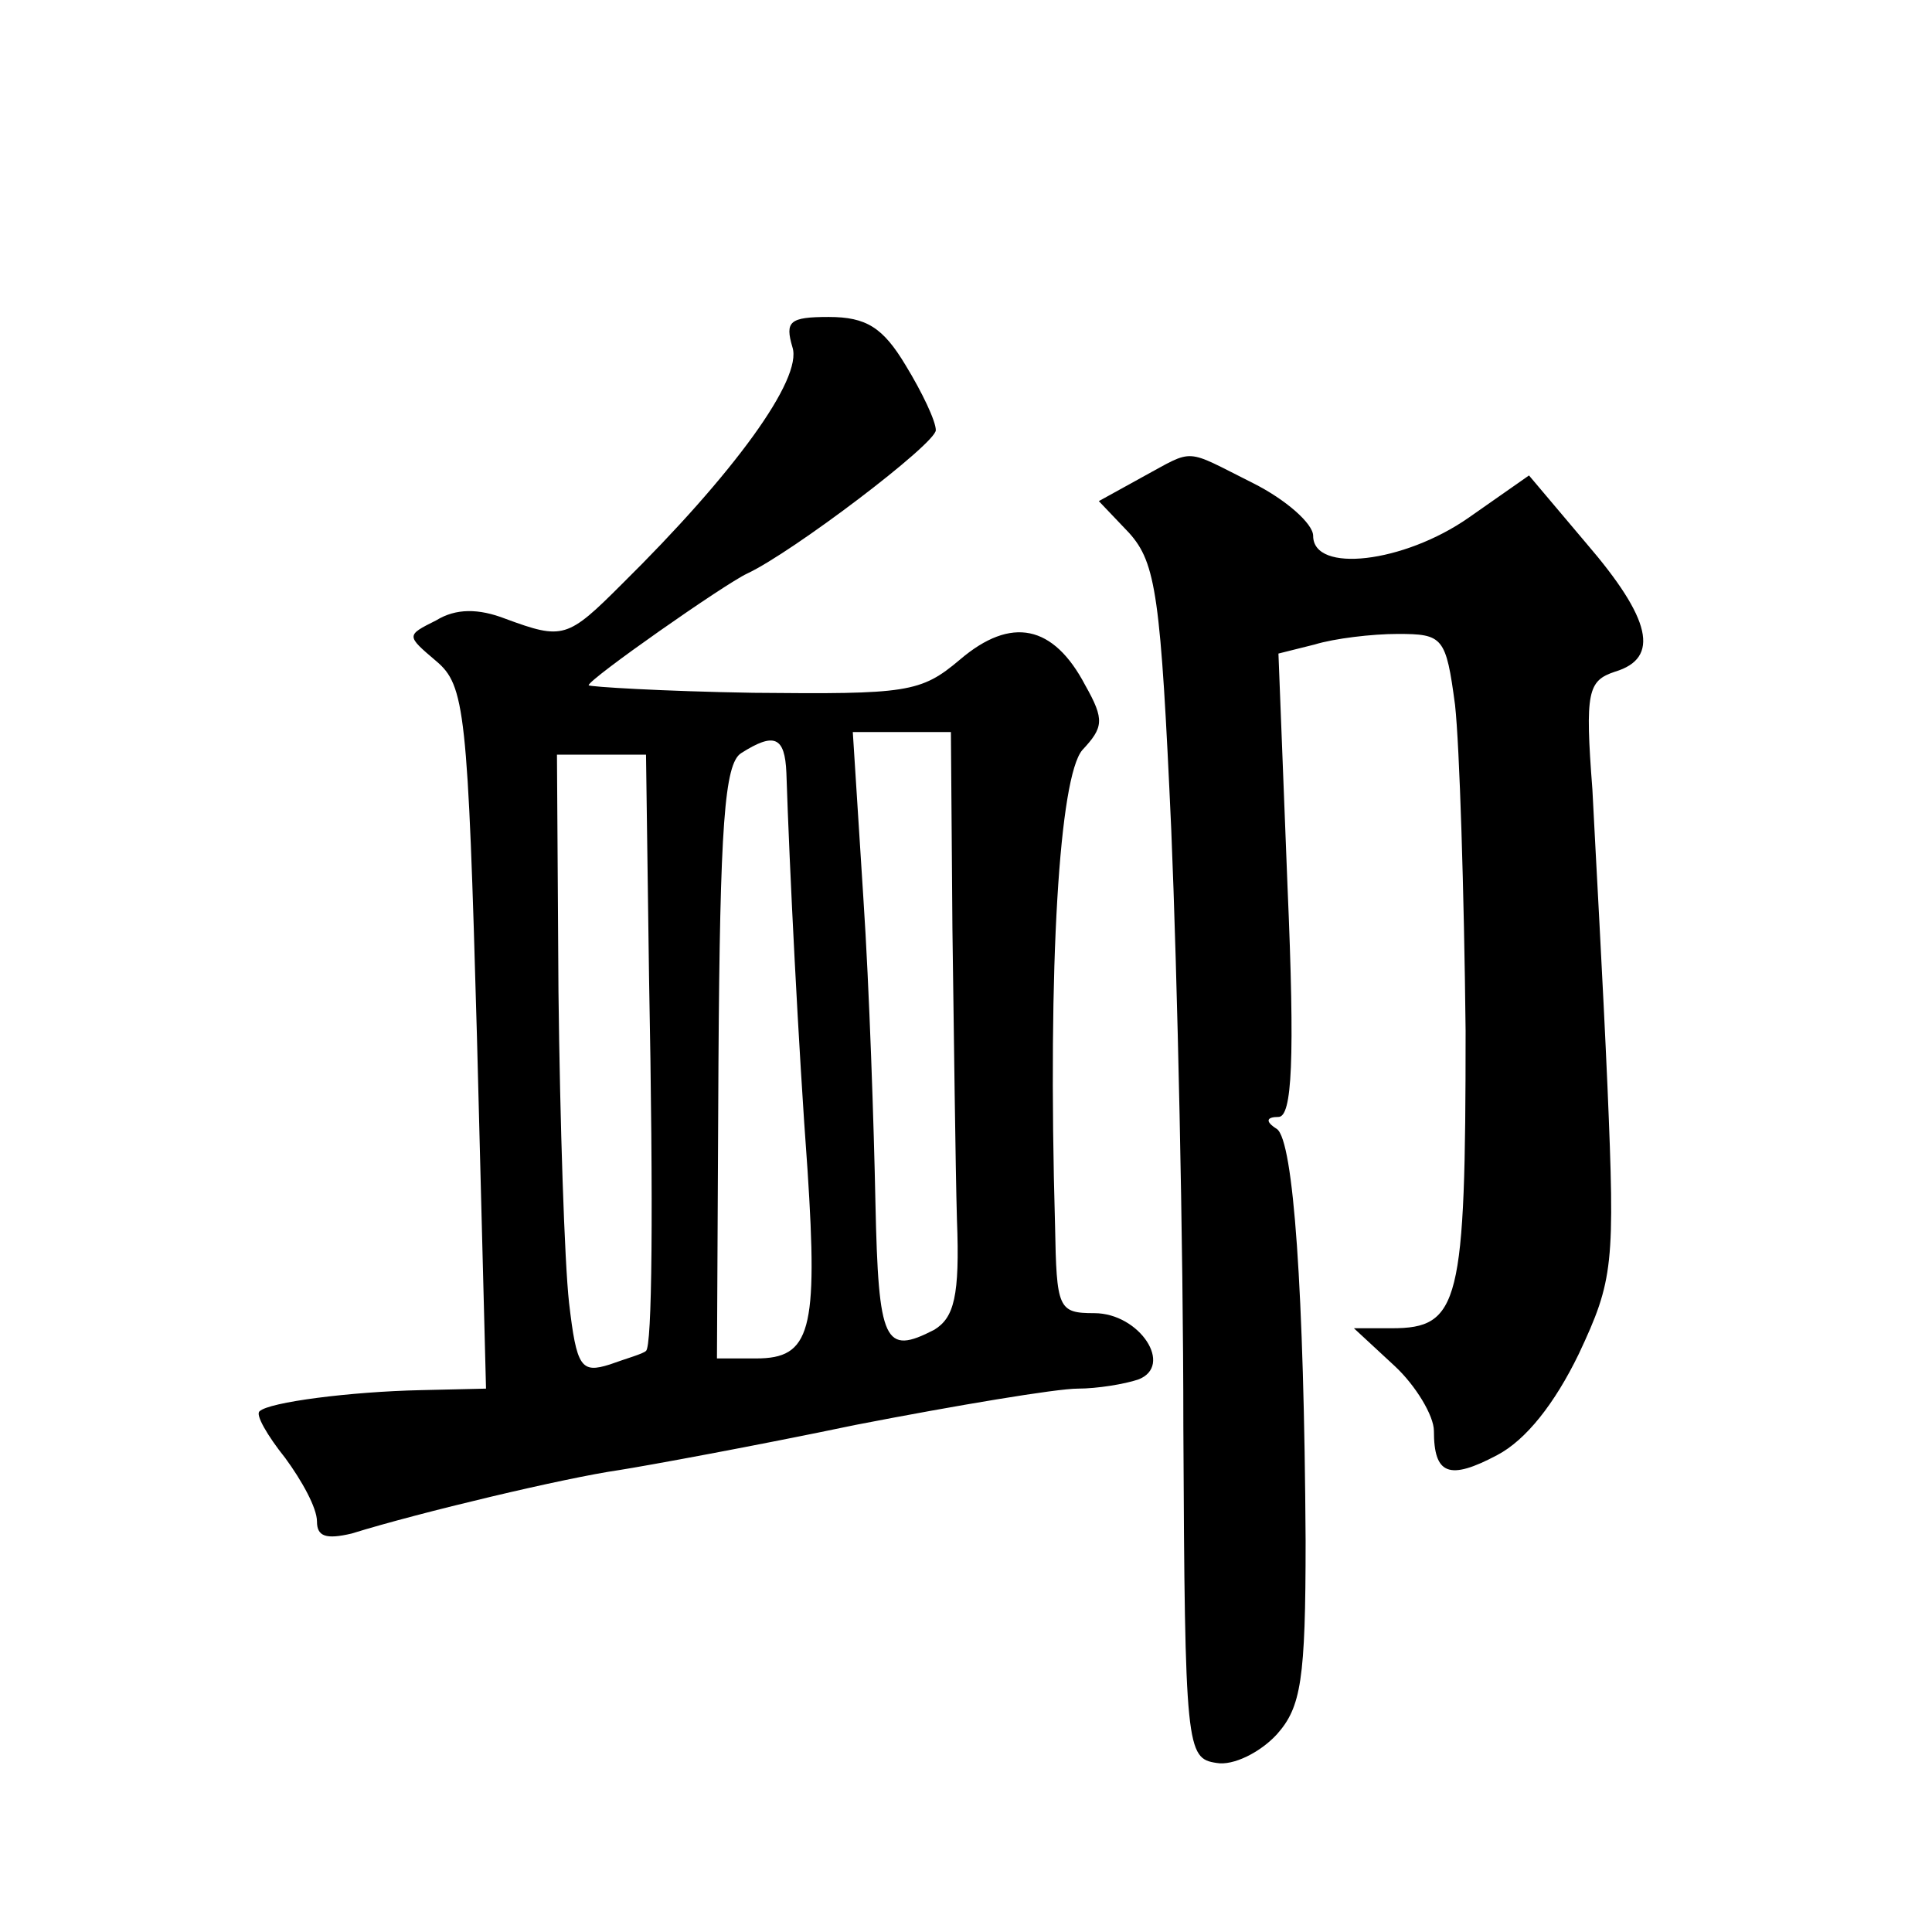 <?xml version="1.0" standalone="no"?>
<!DOCTYPE svg PUBLIC "-//W3C//DTD SVG 20010904//EN"
 "http://www.w3.org/TR/2001/REC-SVG-20010904/DTD/svg10.dtd">
<svg version="1.0" xmlns="http://www.w3.org/2000/svg"
 width="128pt" height="128pt" viewBox="0 0 128 128"
 preserveAspectRatio="xMidYMid meet">
<g transform="translate(0,128) scale(0.1,-0.1)"
fill="#0" stroke="none">
<path d="M525 1050 c7 -21 -39 -84 -113 -157 -36 -36 -39 -37 -77 -23 -18 7 -33
7 -46 -1 -20 -10 -20 -10 0 -27 19 -16 21 -33 27 -249 l6 -233 -43 -1 c-47 -1 -101
-8 -107 -14 -3 -2 5 -16 17 -31 11 -15 21 -33 21 -42 0 -10 6 -12 23 -8 45 14 142
37 177 42 19 3 90 16 157 30 67 13 133 24 147 24 13 0 31 3 40 6 24 9 1 44 -29
44 -24 0 -25 3 -26 58 -5 175 3 297 18 315 14 15 15 20 2 43 -21 40 -49 46 -83
17 -26 -22 -35 -23 -137 -22 -60 1 -109 4 -109 5 0 4 90 67 105 74 30 14 125 86
125 95 0 6 -9 25 -20 43 -15 25 -26 32 -51 32 -26 0 -29 -3 -24 -20z m106 -385
c1 -71 2 -158 3 -193 2 -51 -2 -65 -15 -73 -33 -17 -37 -9 -39 84 -1 50 -4 142
-8 202 l-7 110 33 0 32 0 1 -130z m-110 103 c2 -62 8 -182 14 -263 7 -107 2 -125
-34 -125 l-26 0 1 196 c1 157 4 198 15 205 22 14 29 11 30 -13z m-91 -135 c3 -157
2 -245 -2 -248 -2 -2 -13 -5 -24 -9 -19 -6 -22 -2 -27 41 -3 27 -6 119 -7 206 l-1
157 29 0 30 0 2 -147z M757 964 l-29 -16 20 -21 c18 -20 21 -42 28 -197 4 -96 8
-274 8 -395 1 -214 2 -220 22 -223 11 -2 29 7 40 19 16 18 19 36 19 128 -1 166
-8 265 -19 273 -8 5 -7 8 1 8 9 0 11 37 6 153 l-6 154 24 6 c13 4 38 7 55 7 30
0 32 -2 38 -47 3 -27 6 -124 7 -216 0 -181 -4 -197 -49 -197 l-25 0 27 -25 c14
-13 26 -33 26 -43 0 -29 10 -33 42 -16 19 10 38 34 54 67 23 49 24 59 19 177 -3
69 -8 157 -10 197 -5 65 -3 72 15 78 30 9 24 35 -19 85 l-38 45 -40 -28 c-43 -30
-103 -37 -103 -12 0 8 -18 24 -40 35 -46 23 -38 23 -73 4z"/>
</g>
</svg>
